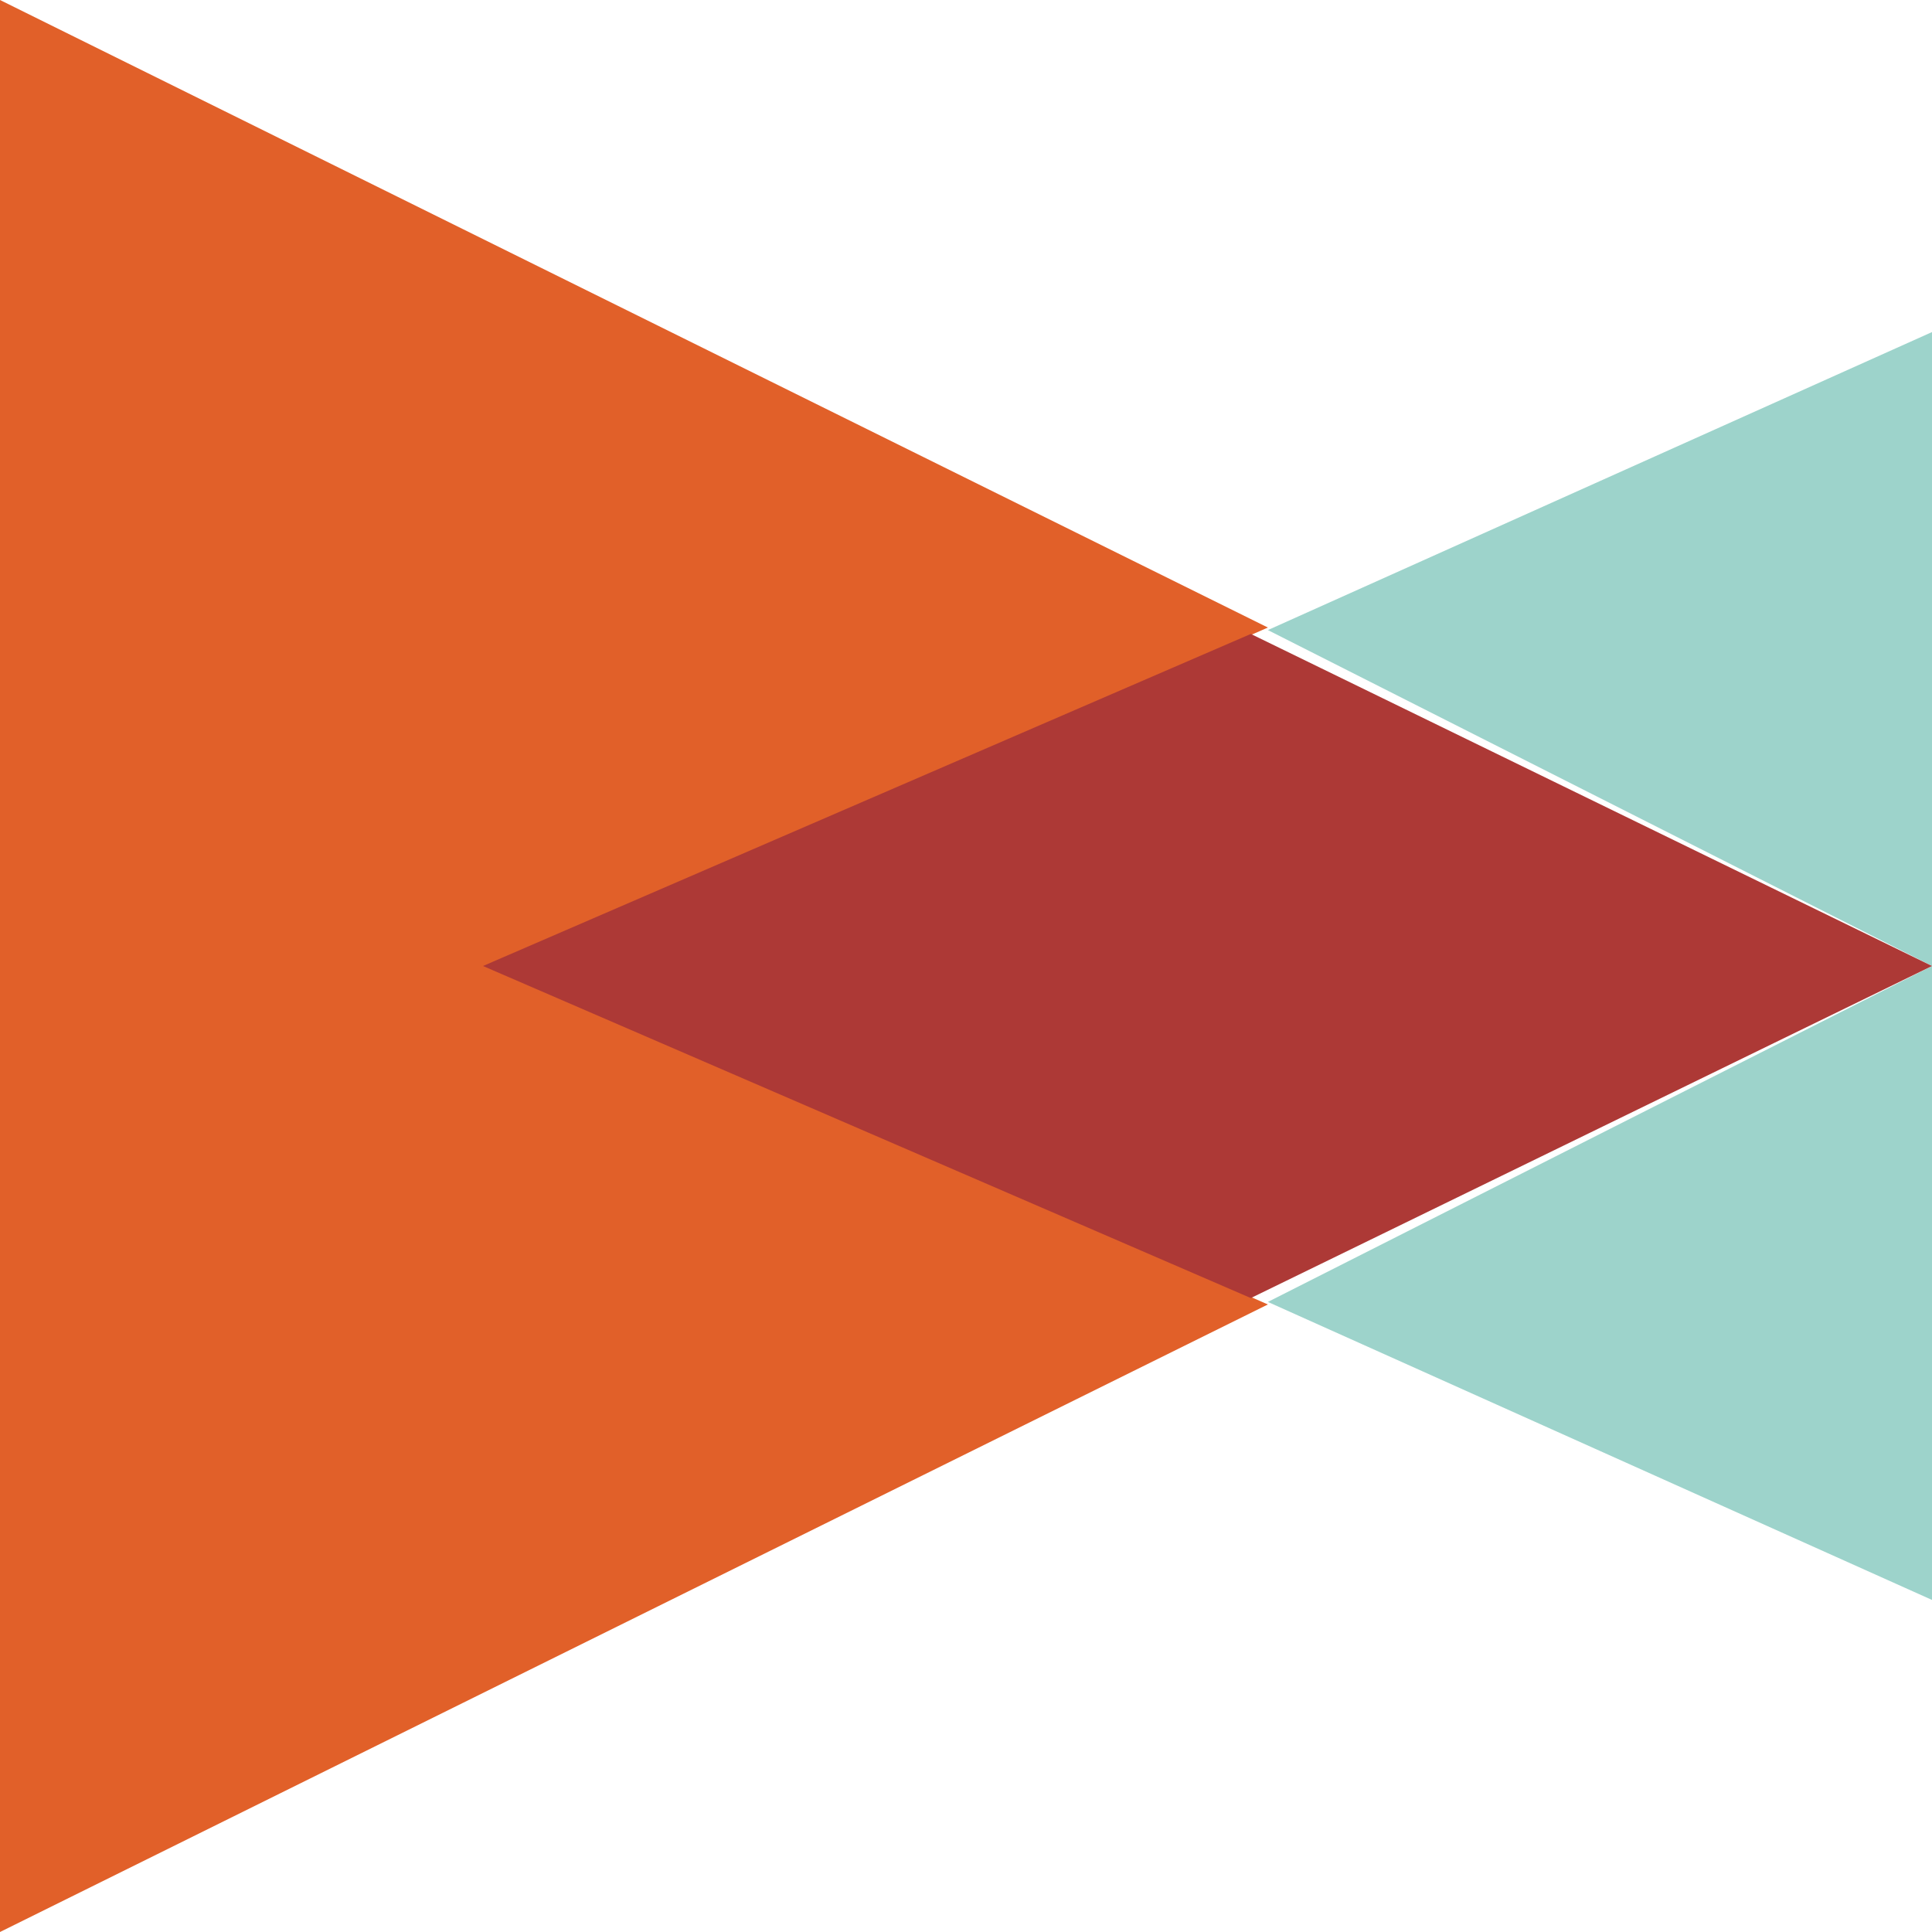 <svg width="64" height="64" viewBox="0 0 64 64" fill="none" xmlns="http://www.w3.org/2000/svg">
<path fill-rule="evenodd" clip-rule="evenodd" d="M42 20.788L0 0V64L42 43.212L16.467 32L42 20.788" fill="#E16029"/>
<path fill-rule="evenodd" clip-rule="evenodd" d="M42 20.872L64 32V11L42 20.872" fill="#9DD3CB"/>
<path fill-rule="evenodd" clip-rule="evenodd" d="M64 53V32L42 43.128L64 53" fill="#9DD3CB"/>
<path fill-rule="evenodd" clip-rule="evenodd" d="M16 32L41.435 43L64 32L41.435 21L16 32" fill="#AD3936"/>
</svg>
